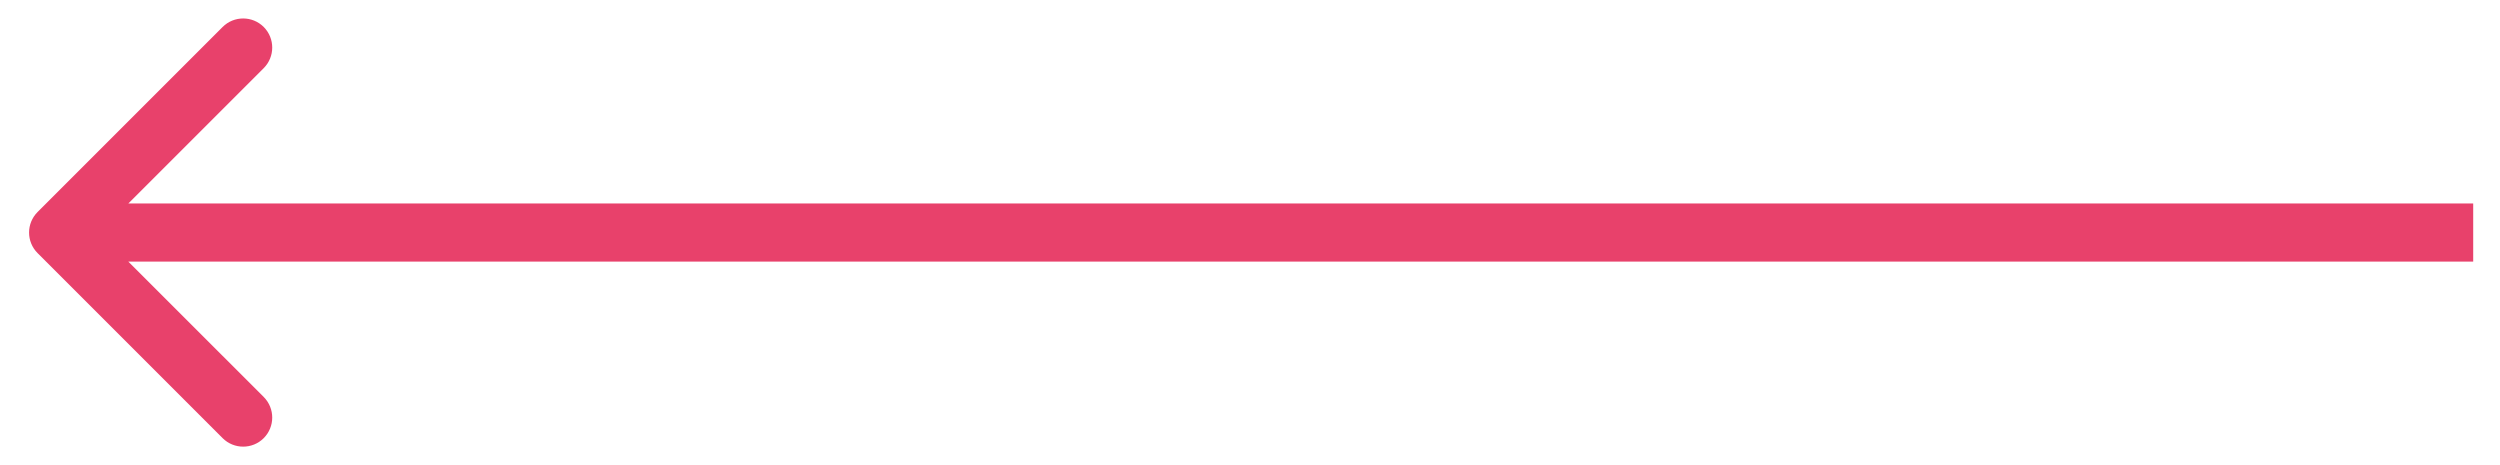 <?xml version="1.0" encoding="UTF-8"?>
<svg xmlns="http://www.w3.org/2000/svg" width="43" height="8" viewBox="0 0 43 8" fill="none">
  <path d="M0.647 3.646C0.451 3.842 0.451 4.158 0.647 4.354L3.829 7.536C4.024 7.731 4.341 7.731 4.536 7.536C4.731 7.34 4.731 7.024 4.536 6.828L1.707 4L4.536 1.172C4.731 0.976 4.731 0.66 4.536 0.464C4.341 0.269 4.024 0.269 3.829 0.464L0.647 3.646ZM42.539 3.5L1 3.5L1 4.5L42.539 4.5L42.539 3.5Z" fill="#E8416B"></path>
</svg>
